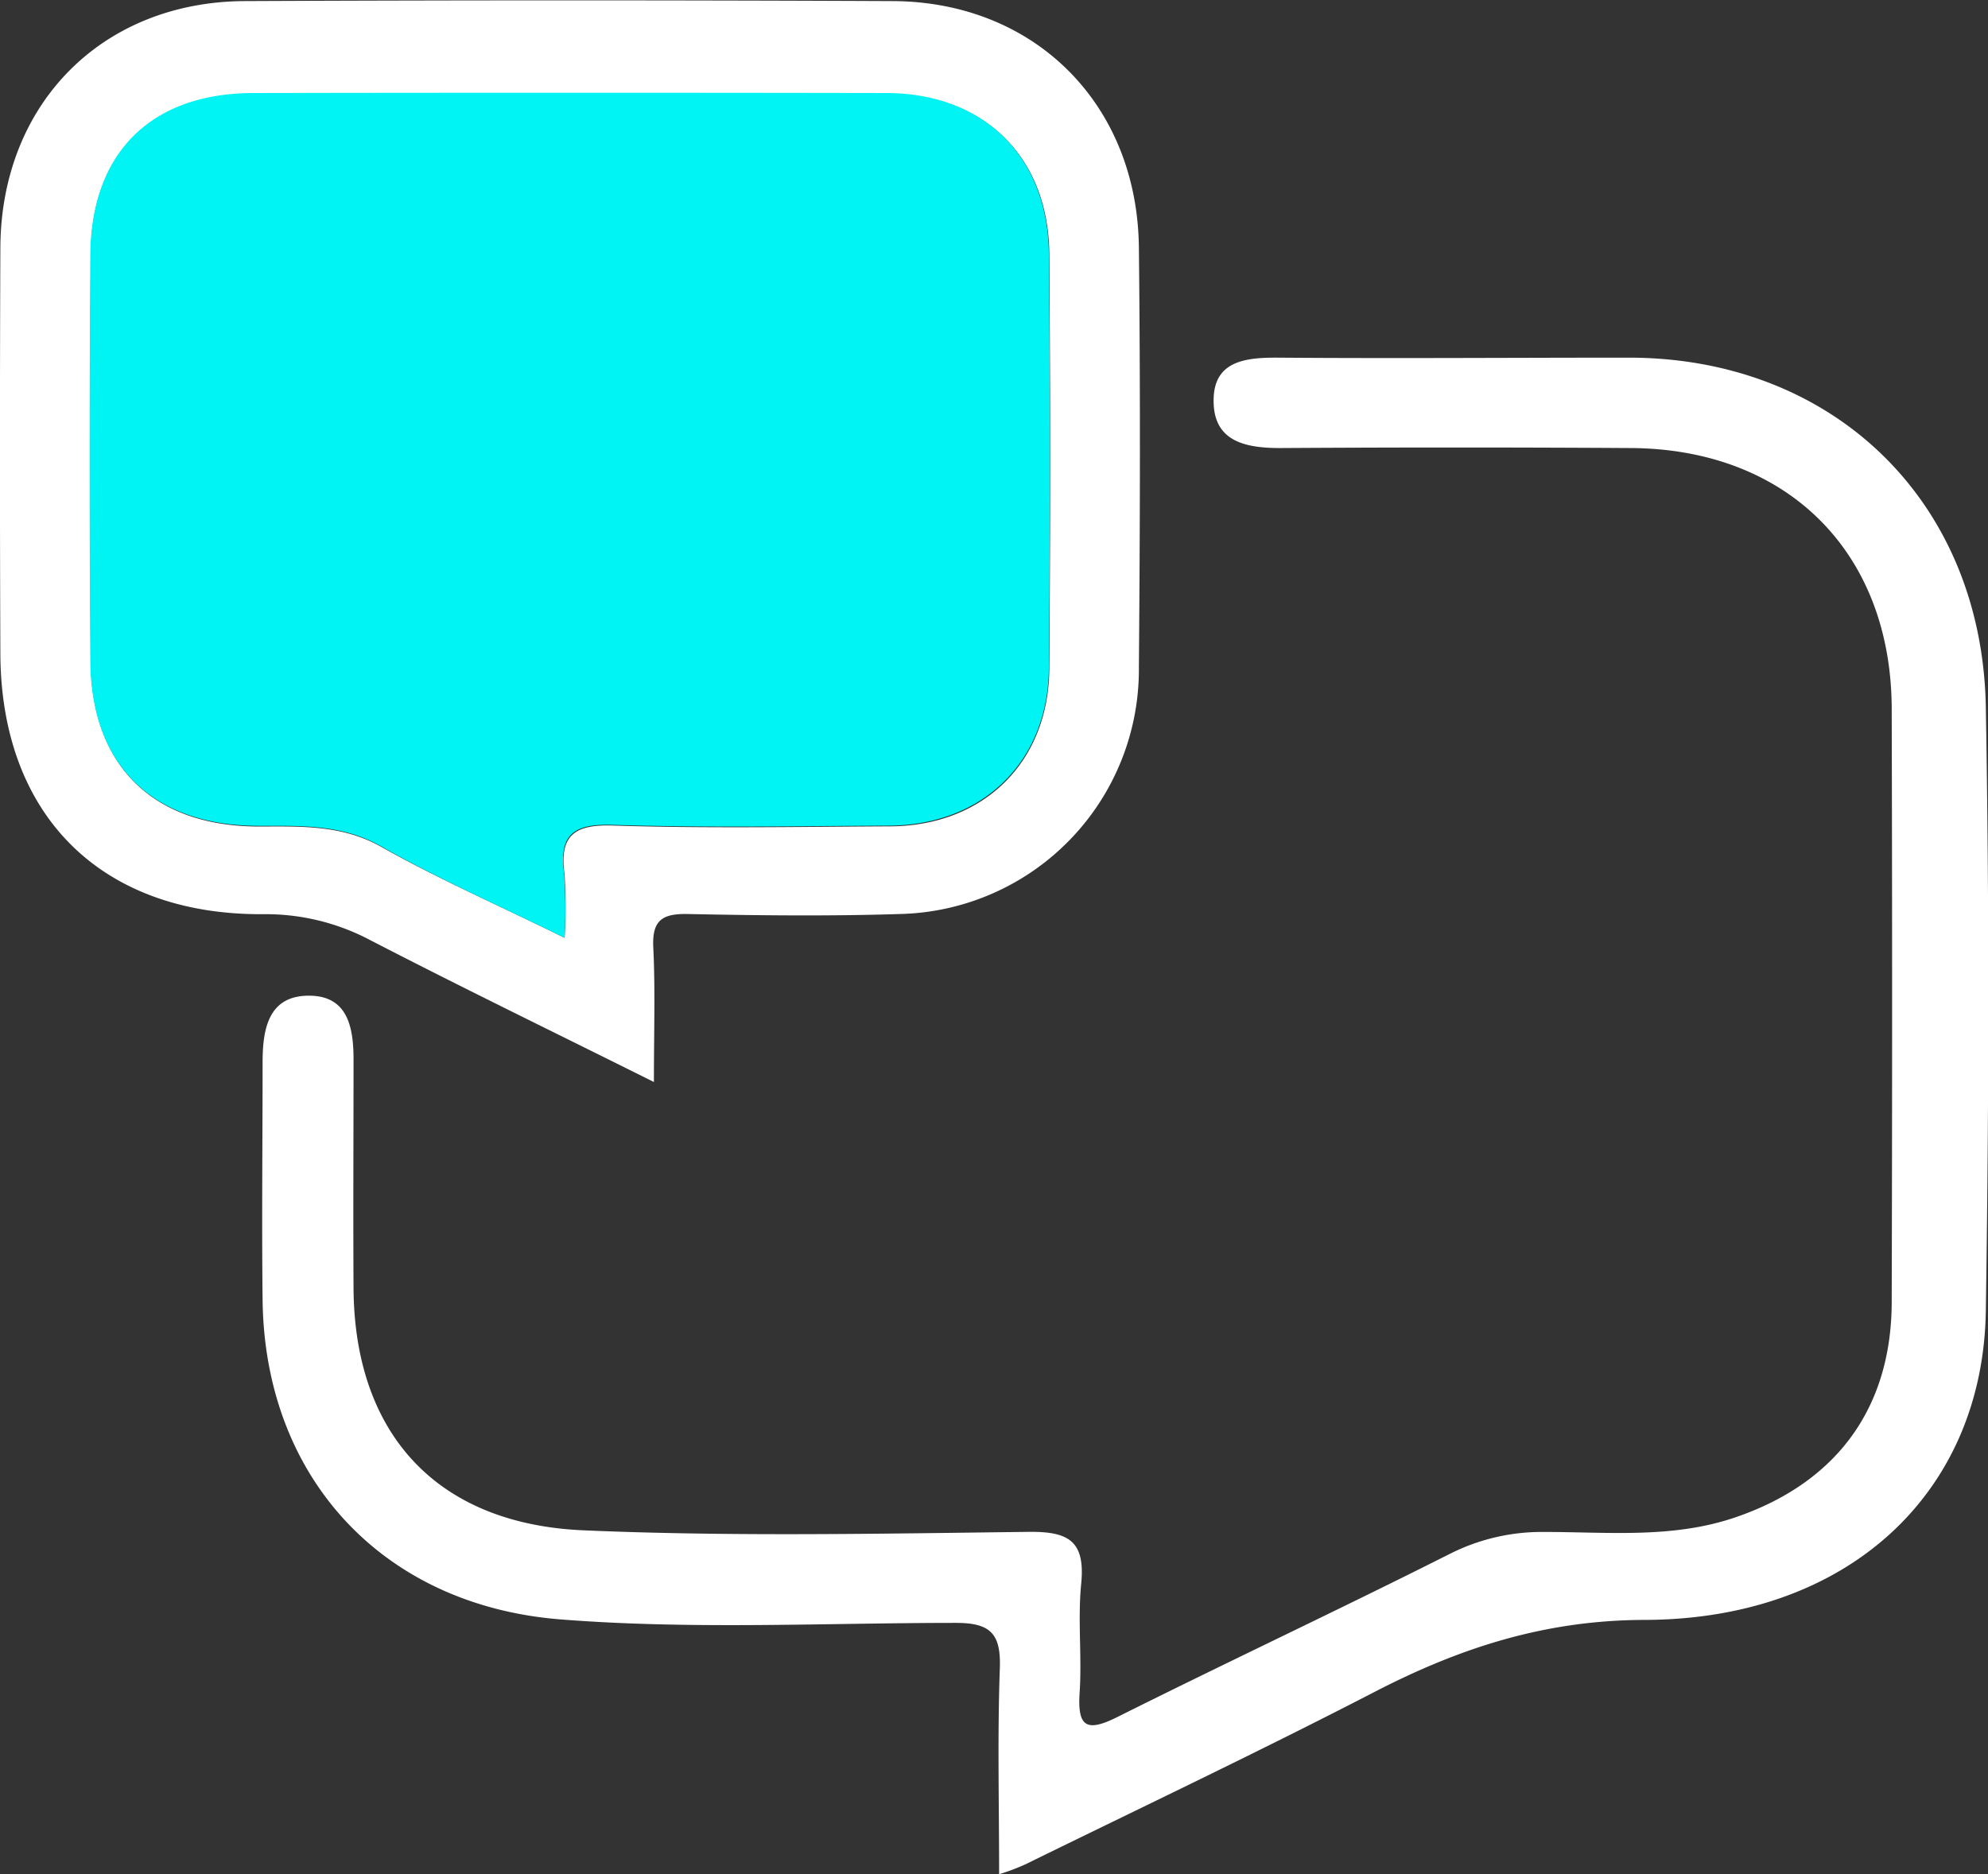 <svg xmlns="http://www.w3.org/2000/svg" id="Calque_1" data-name="Calque 1" viewBox="0 0 219.47 206.94"><rect x="0" y="0" width="219.47" height="206.94" fill="#333333" stroke="none"/><defs><style>.cls-1{fill:#fff;}.cls-2{fill:#00f4f4;}</style></defs><path class="cls-1" d="M150.57,253.47c0-7.85-.19-15.31.08-22.75.13-3.77-1-5-4.83-5-14.54,0-29.11.76-43.62-.38-19.64-1.53-32.71-15.62-32.94-35.27-.1-8.74,0-17.49,0-26.24,0-3.79.69-7.43,5.23-7.36,4.27.06,4.82,3.66,4.81,7.18,0,8.38-.05,16.77,0,25.15.11,16,9.14,26,25.39,26.7s32.73.37,49.1.17c4.45-.06,6.31,1,5.84,5.74-.39,4,.09,8-.17,12-.26,3.83.77,4.4,4.17,2.7,12.18-6.09,24.51-11.87,36.68-18a22.49,22.49,0,0,1,10.44-2.43c7.06,0,14.19.75,21.09-1.61,11.12-3.79,17.23-12,17.27-23.73q.09-32.81,0-65.61c-.07-17.25-11.53-28.63-28.8-28.73q-19.36-.12-38.73,0c-3.84,0-7.36-.73-7.33-5.26,0-4.36,3.51-4.74,7.09-4.72,12.92.1,25.83,0,38.74,0,22.56,0,39,15.82,39.42,38.56.39,22.23.34,44.47,0,66.7-.31,20-15.09,34-37.53,34.11-11.07,0-20.48,3.06-29.93,7.94-12.74,6.59-25.71,12.74-38.59,19.06A24.07,24.07,0,0,1,150.57,253.47Z" transform="translate(-40.27 -46.53)"></path><path class="cls-1" d="M112.46,166c-10.89-5.43-21.13-10.4-31.23-15.62a24.65,24.65,0,0,0-11.92-2.91c-17.9.1-28.93-10.93-29-28.77q-.09-22.39,0-44.79c.06-15.88,11.2-27.19,27-27.26q35.7-.16,71.42,0C154.47,46.68,165.82,58,166,73.84c.17,15.47.13,31,0,46.43a27,27,0,0,1-26.4,27.18c-7.81.25-15.63.16-23.44,0-2.79-.05-3.91.71-3.77,3.66C112.62,155.78,112.46,160.46,112.46,166Zm-9.86-15.88a59.07,59.07,0,0,0,0-7c-.6-4.27,1-5.58,5.3-5.44,10.17.33,20.36.14,30.54.09,10.34,0,17.58-7,17.67-17.35q.19-22.95,0-45.91c-.12-10.73-7.23-17.61-18-17.63q-34.9-.06-69.82,0c-11.32,0-18,6.57-18,17.91q-.15,22.4,0,44.81c.08,11.52,6.9,18.14,18.45,18.19,4.68,0,9.27-.24,13.72,2.3C88.66,143.58,95.3,146.48,102.6,150.08Z" transform="translate(-40.27 -46.53)"></path><path class="cls-2" d="M102.6,150.08c-7.3-3.6-13.94-6.5-20.19-10.07-4.45-2.54-9-2.28-13.72-2.3-11.55-.05-18.37-6.67-18.45-18.19q-.15-22.41,0-44.81c.07-11.34,6.72-17.89,18-17.91q34.92-.06,69.82,0c10.73,0,17.84,6.9,18,17.63q.24,23,0,45.91c-.09,10.33-7.33,17.31-17.67,17.35-10.18.05-20.37.24-30.54-.09-4.35-.14-5.9,1.17-5.3,5.44A59.07,59.07,0,0,1,102.6,150.08Z" transform="translate(-40.27 -46.53)"></path></svg>